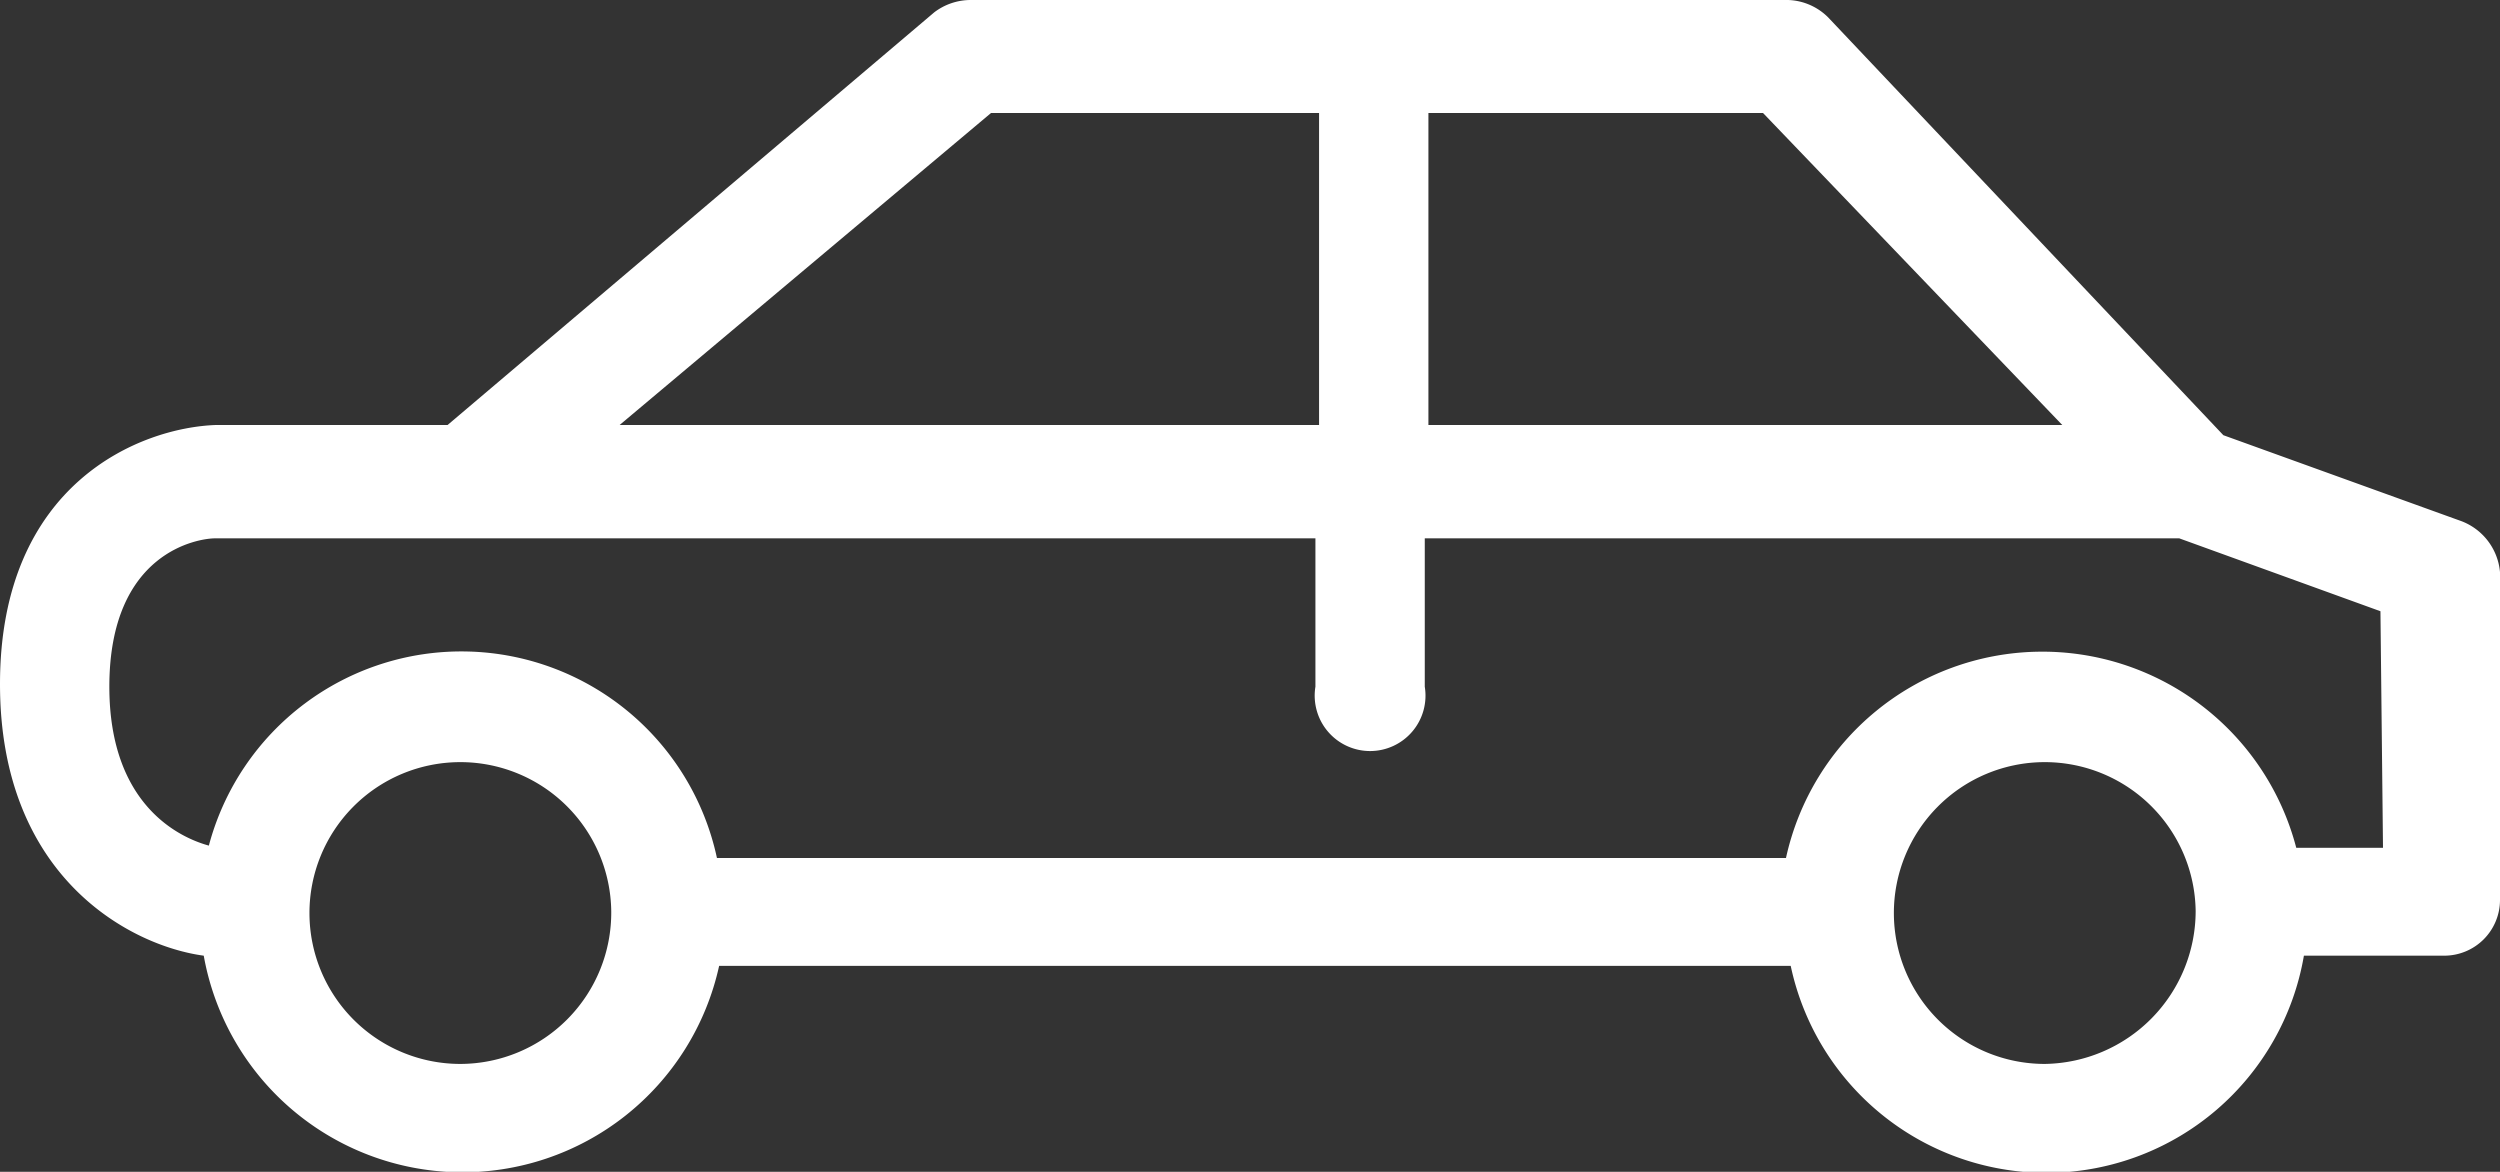 <svg xmlns="http://www.w3.org/2000/svg" viewBox="0 0 68.59 32.15"><rect x="0" y="0" width="68.59" height="32.15" fill="#333333" stroke="none"/><defs><style>.cls-1{fill:#fff;}</style></defs><title>car</title><g id="Capa_2" data-name="Capa 2"><g id="Capa_1-2" data-name="Capa 1"><path class="cls-1" d="M67.48,14.28,61,11.94,50.16.48A1.63,1.63,0,0,0,49.06,0H26.63a1.65,1.65,0,0,0-1,.34L12.28,11.66H5.93C3.86,11.73,0,13.25,0,18.77c0,5.31,3.59,7.18,5.59,7.45a7.21,7.21,0,0,0,14.14.28H49.13a7.17,7.17,0,0,0,14.08-.28h3.86a1.53,1.53,0,0,0,1.52-1.52v-9A1.65,1.65,0,0,0,67.48,14.28Zm-10.9-2.62H39.19V3.1h9.18ZM27.19,3.1h9v8.56H17ZM12.63,29.19A4.14,4.14,0,1,1,16.77,25,4.15,4.15,0,0,1,12.63,29.19Zm43.47,0A4.14,4.14,0,1,1,60.24,25,4.2,4.2,0,0,1,56.1,29.19Zm9.31-5.93H63a7.2,7.2,0,0,0-14,.28H19.67a7.17,7.17,0,0,0-13.94-.34C5,23,3,22.15,3,18.84c0-3.73,2.48-4.07,2.9-4.07H36.09v4.07a1.52,1.52,0,1,0,3,0V14.77h20.7l5.52,2,.07,6.49Z"/></g></g></svg>
